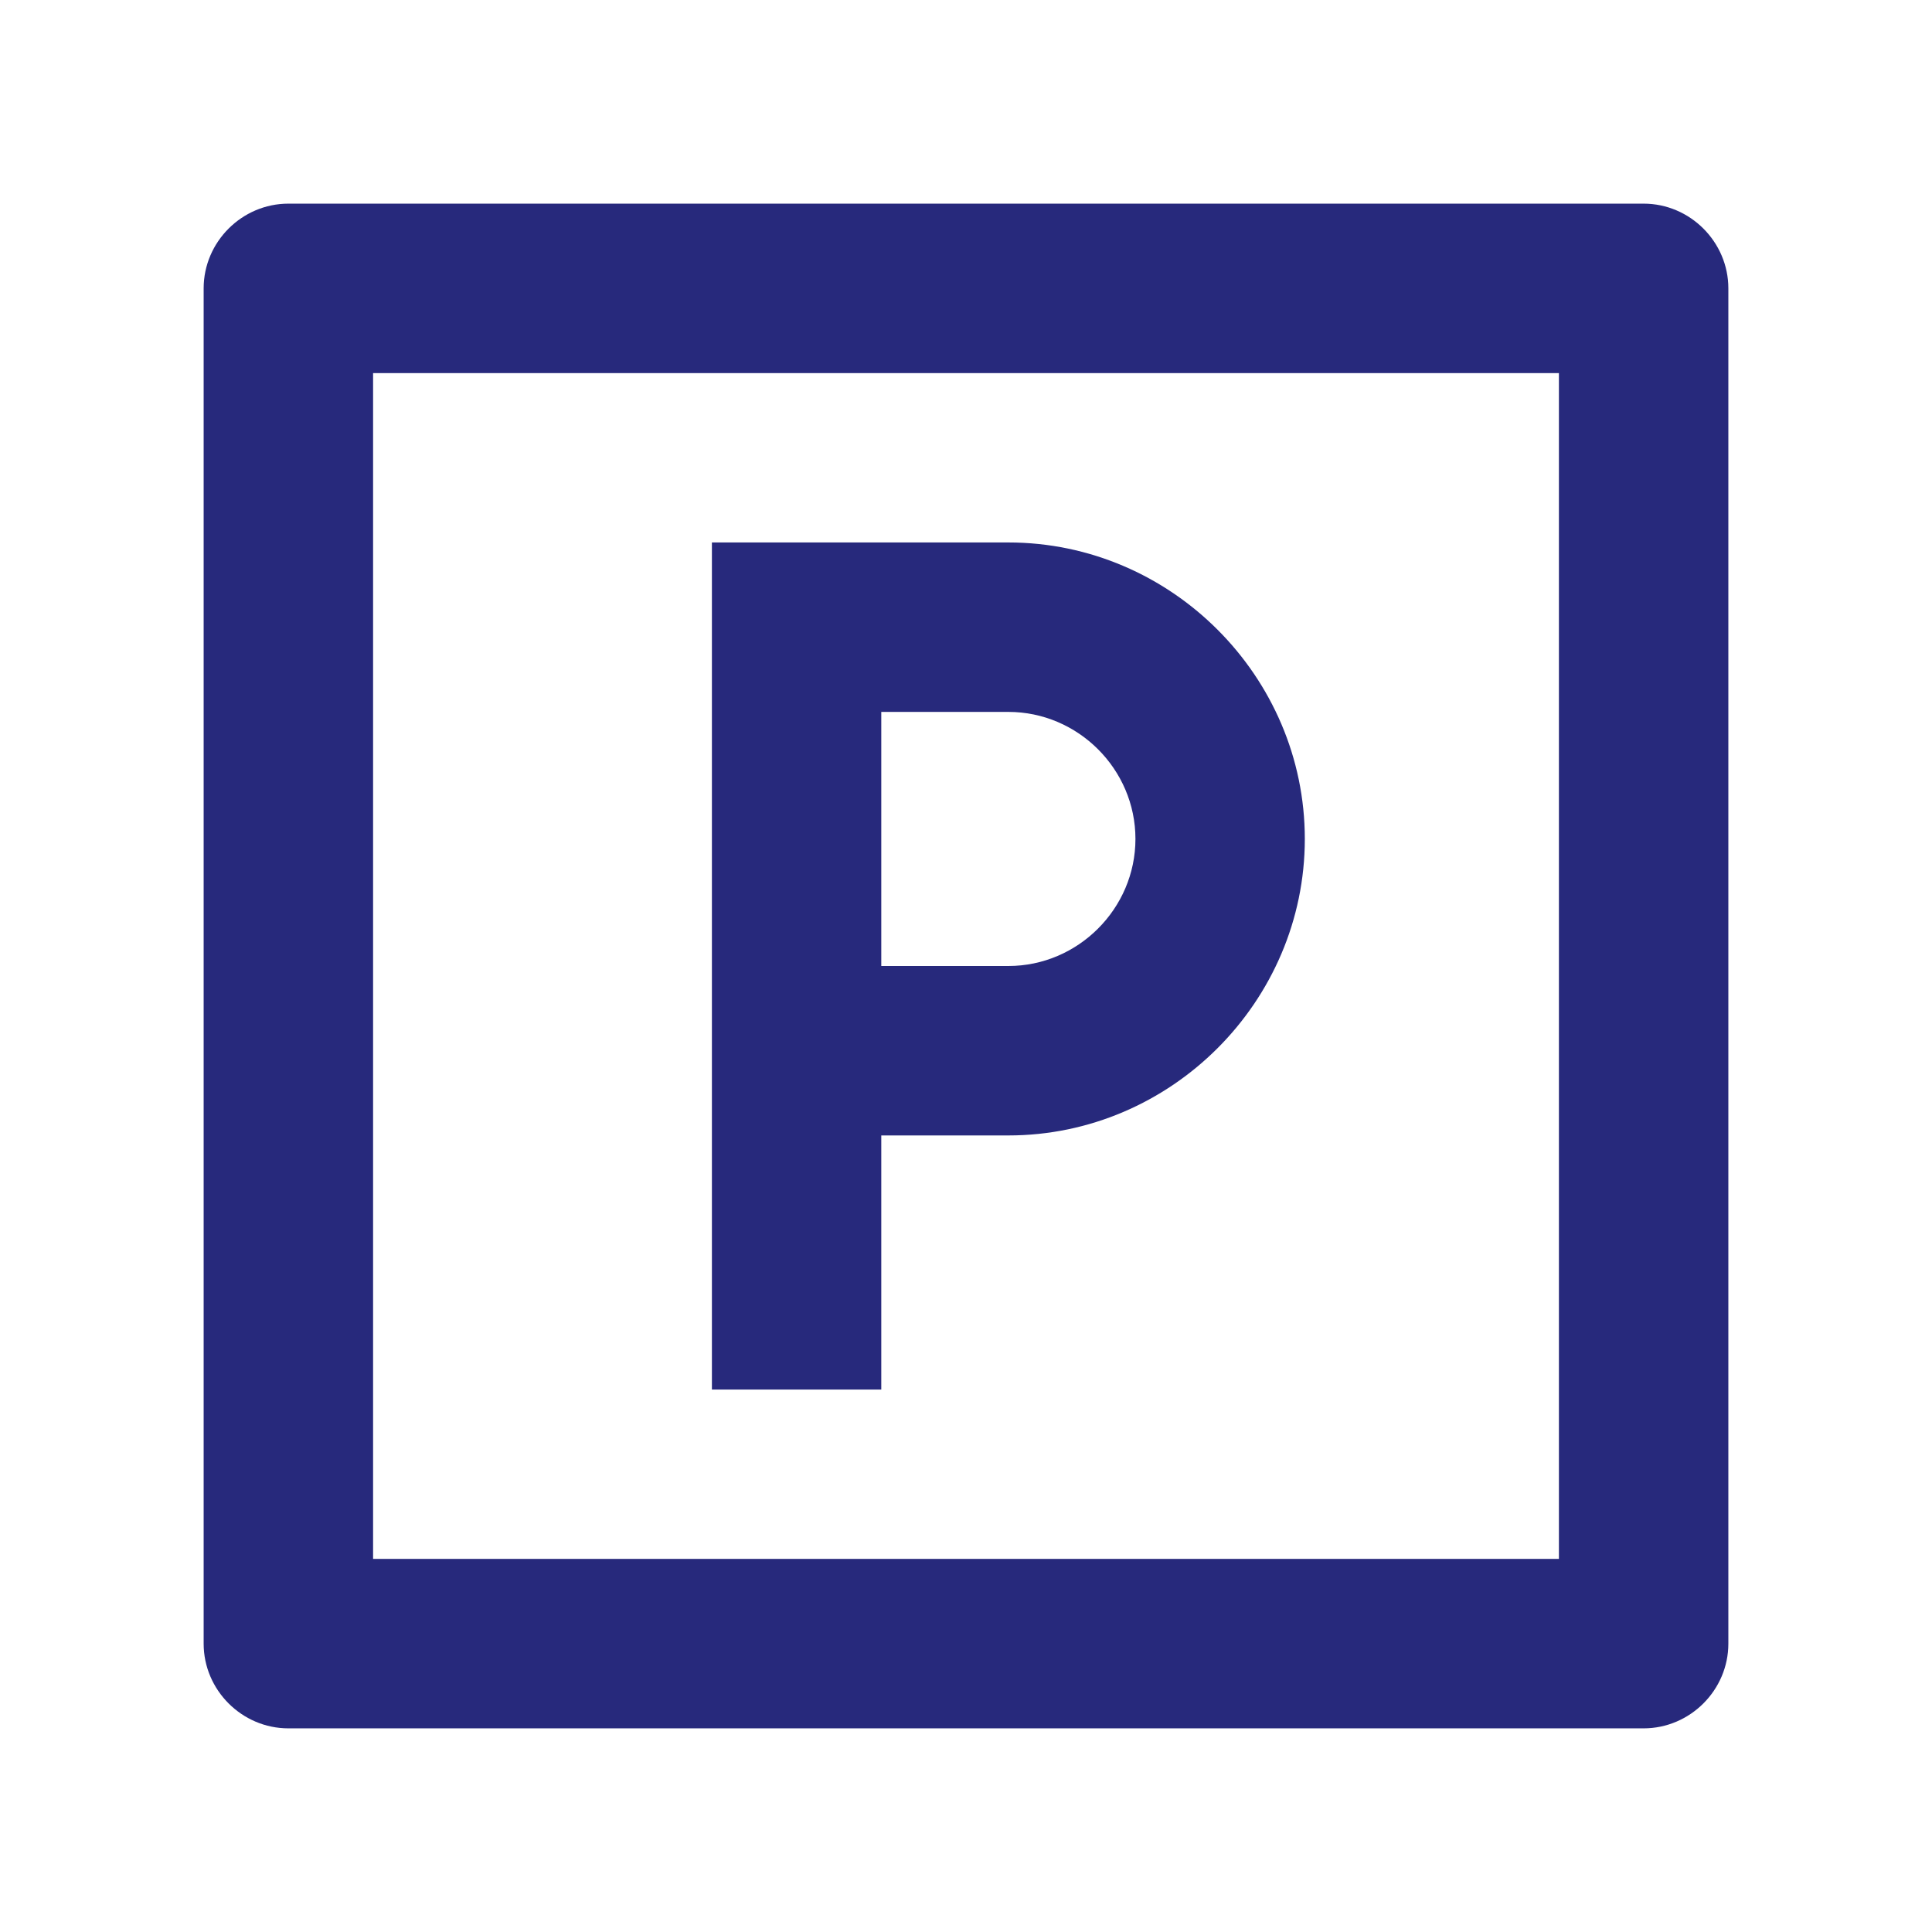 <?xml version="1.0" encoding="UTF-8" standalone="no"?>
<!DOCTYPE svg PUBLIC "-//W3C//DTD SVG 1.1//EN" "http://www.w3.org/Graphics/SVG/1.1/DTD/svg11.dtd">
<svg width="100%" height="100%" viewBox="0 0 27 27" version="1.1" xmlns="http://www.w3.org/2000/svg" xmlns:xlink="http://www.w3.org/1999/xlink" xml:space="preserve" xmlns:serif="http://www.serif.com/" style="fill-rule:evenodd;clip-rule:evenodd;stroke-linejoin:round;stroke-miterlimit:2;">
    <g id="parking">
        <path id="parking1" serif:id="parking" d="M4.03,2.846L22.97,2.846C23.619,2.846 24.154,3.381 24.154,4.03L24.154,22.97C24.154,23.619 23.619,24.154 22.97,24.154L4.03,24.154C3.381,24.154 2.846,23.619 2.846,22.97L2.846,4.03C2.846,3.381 3.381,2.846 4.03,2.846M5.214,5.214L5.214,21.786L21.786,21.786L21.786,5.214L5.214,5.214ZM9.949,7.581L14.092,7.581C16.365,7.581 18.235,9.452 18.235,11.724C18.235,13.997 16.365,15.868 14.092,15.868L12.316,15.868L12.316,19.419L9.949,19.419L9.949,7.581ZM12.316,9.949L12.316,13.5L14.092,13.5C15.066,13.5 15.868,12.698 15.868,11.724C15.868,10.75 15.066,9.949 14.092,9.949L12.316,9.949Z" style="fill:#27297c;fill-rule:nonzero;"/>
    </g>
</svg>
